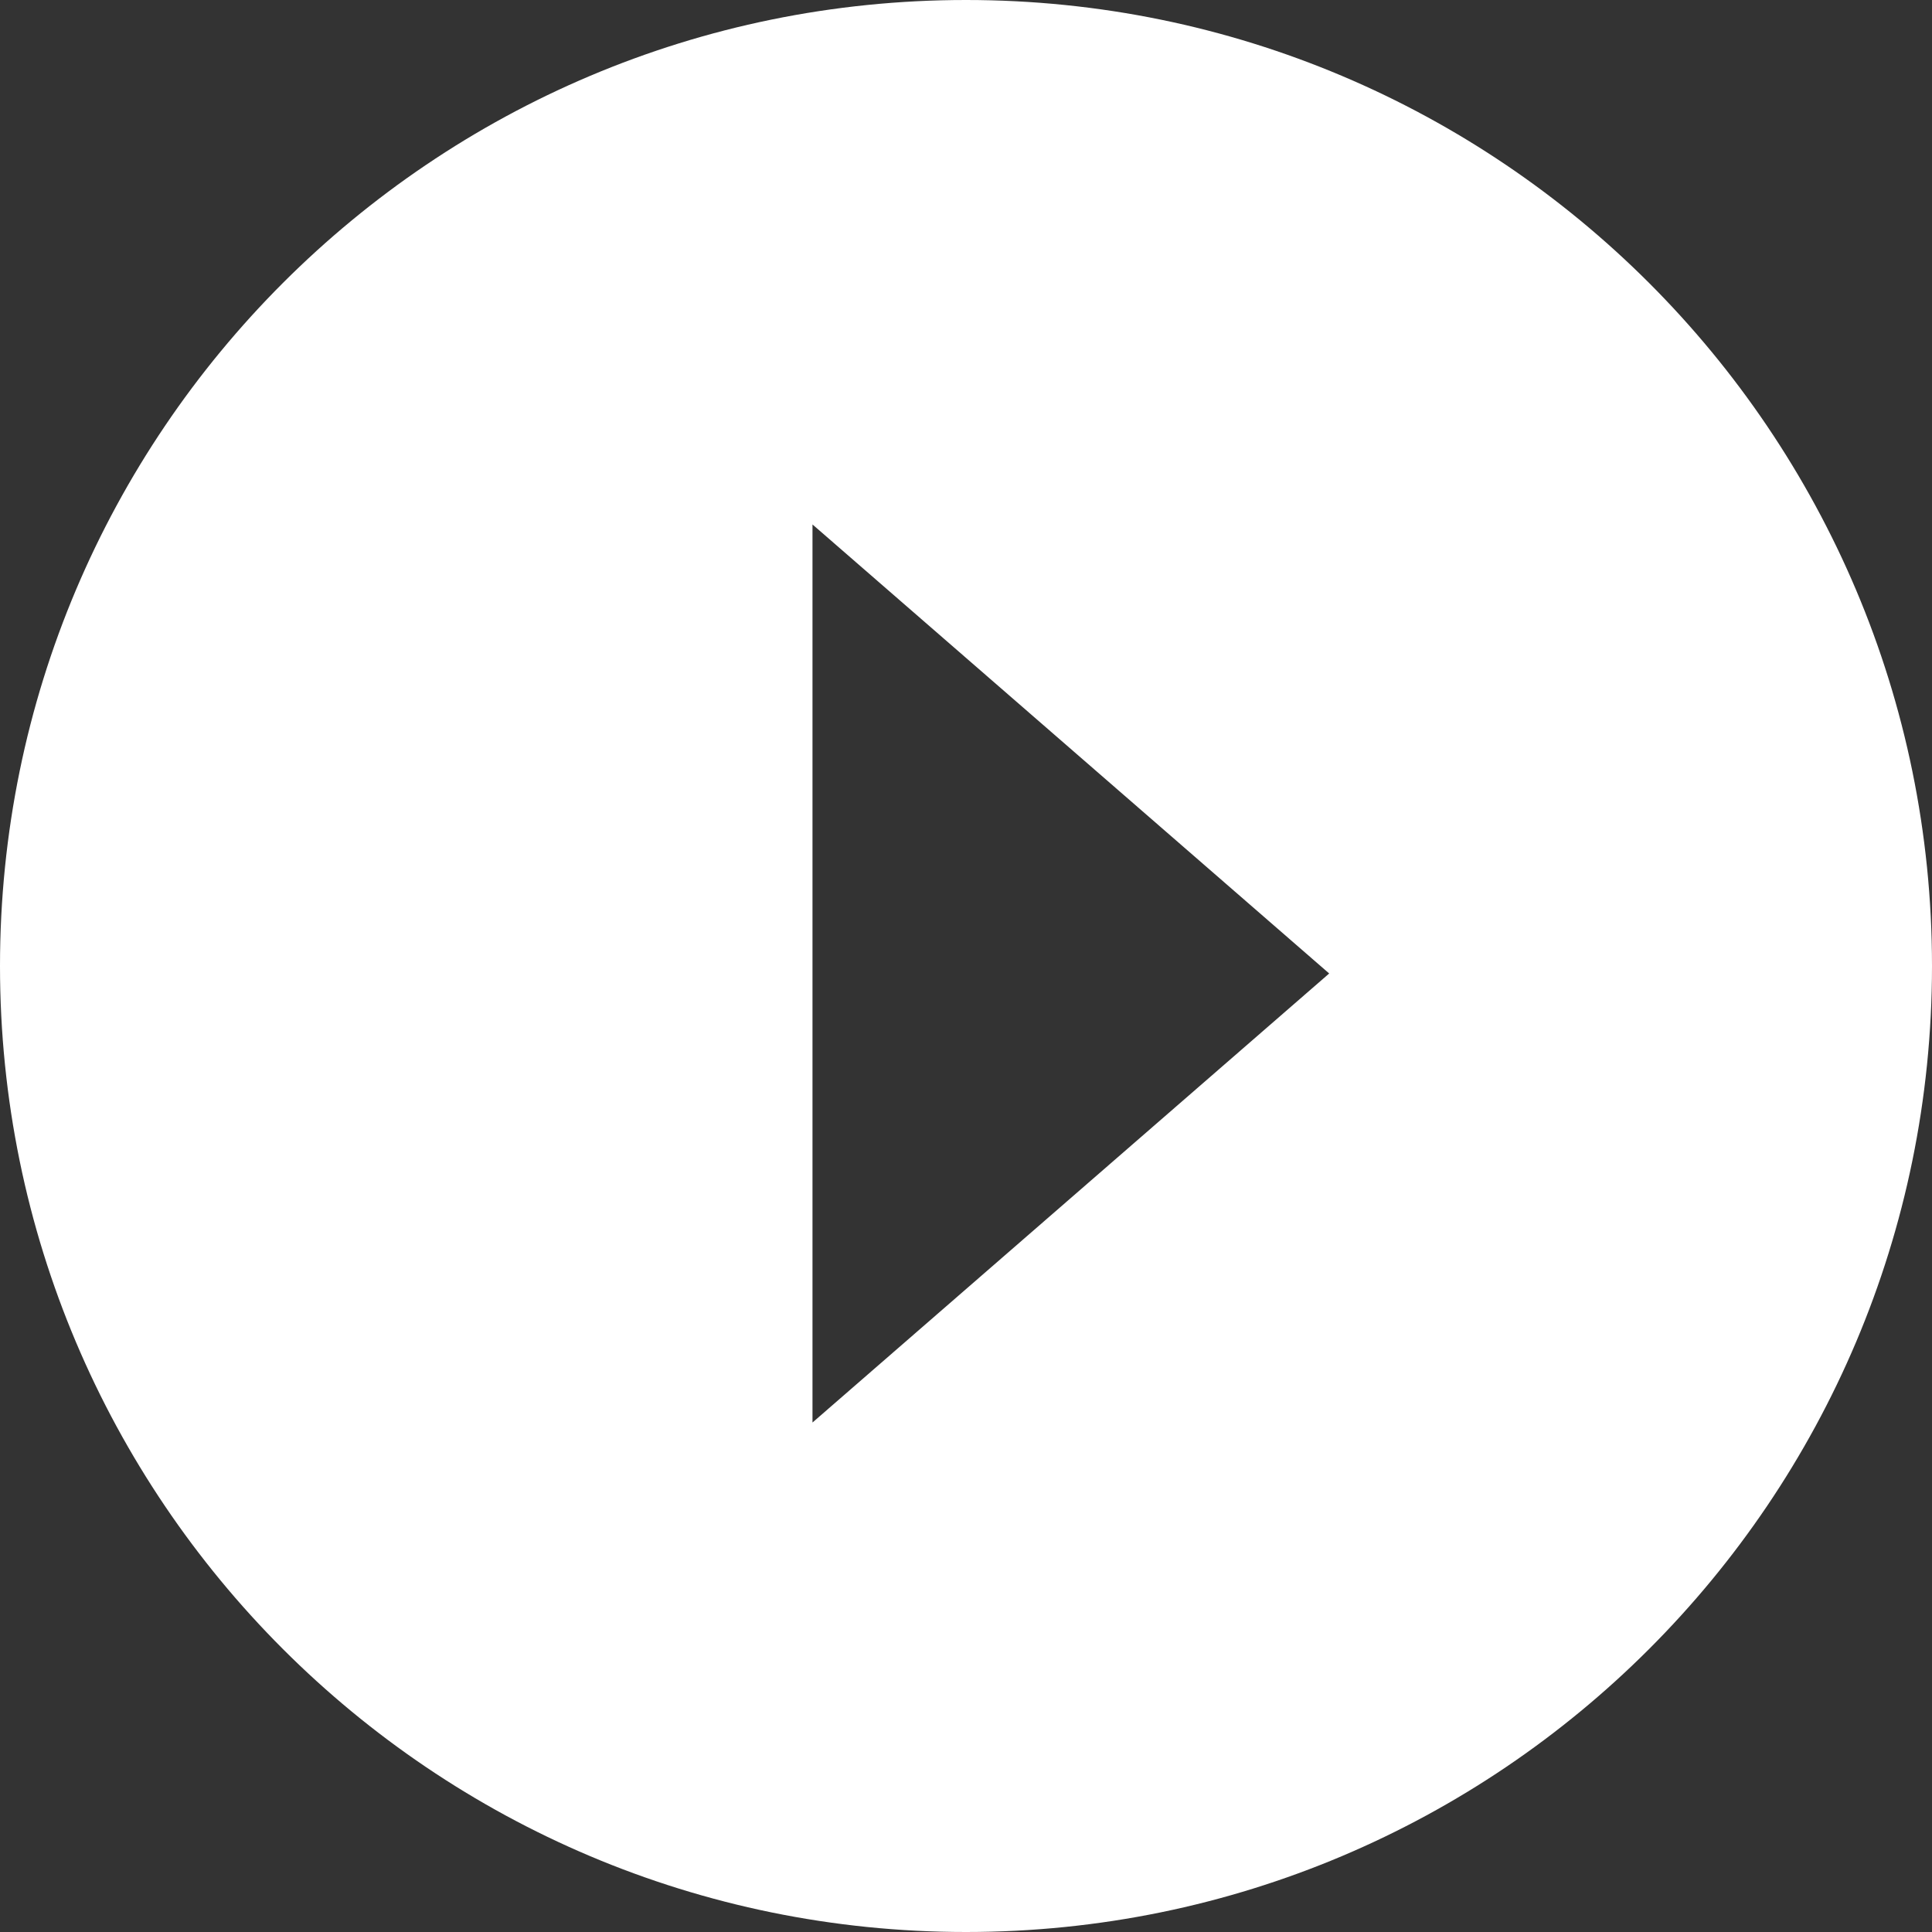 <?xml version="1.0" encoding="UTF-8" standalone="no"?>
<svg width="129px" height="129px" viewBox="0 0 129 129" version="1.1" xmlns="http://www.w3.org/2000/svg" xmlns:xlink="http://www.w3.org/1999/xlink" xmlns:sketch="http://www.bohemiancoding.com/sketch/ns">
    <rect x="0" y="0" width="129" height="129" fill="#333333" stroke="none"/>
    <!-- Generator: Sketch 3.3.3 (12081) - http://www.bohemiancoding.com/sketch -->
    <title>Oval 92</title>
    <desc>Created with Sketch.</desc>
    <defs></defs>
    <g id="Page-1" stroke="none" stroke-width="1" fill="none" fill-rule="evenodd" sketch:type="MSPage">
        <g id="-Content_overlay" sketch:type="MSArtboardGroup" transform="translate(-442, -1290)" fill="#FFFFFF">
            <path d="M506.5,1419 C542.122,1419 571,1390.122 571,1354.5 C571,1318.878 542.122,1290 506.5,1290 C470.878,1290 442,1318.878 442,1354.5 C442,1390.122 470.878,1419 506.5,1419 Z M496.25,1384.982 L496.25,1325.018 L530.75,1355 L496.25,1384.982 Z" id="Oval-92" sketch:type="MSShapeGroup"></path>
        </g>
    </g>
</svg>